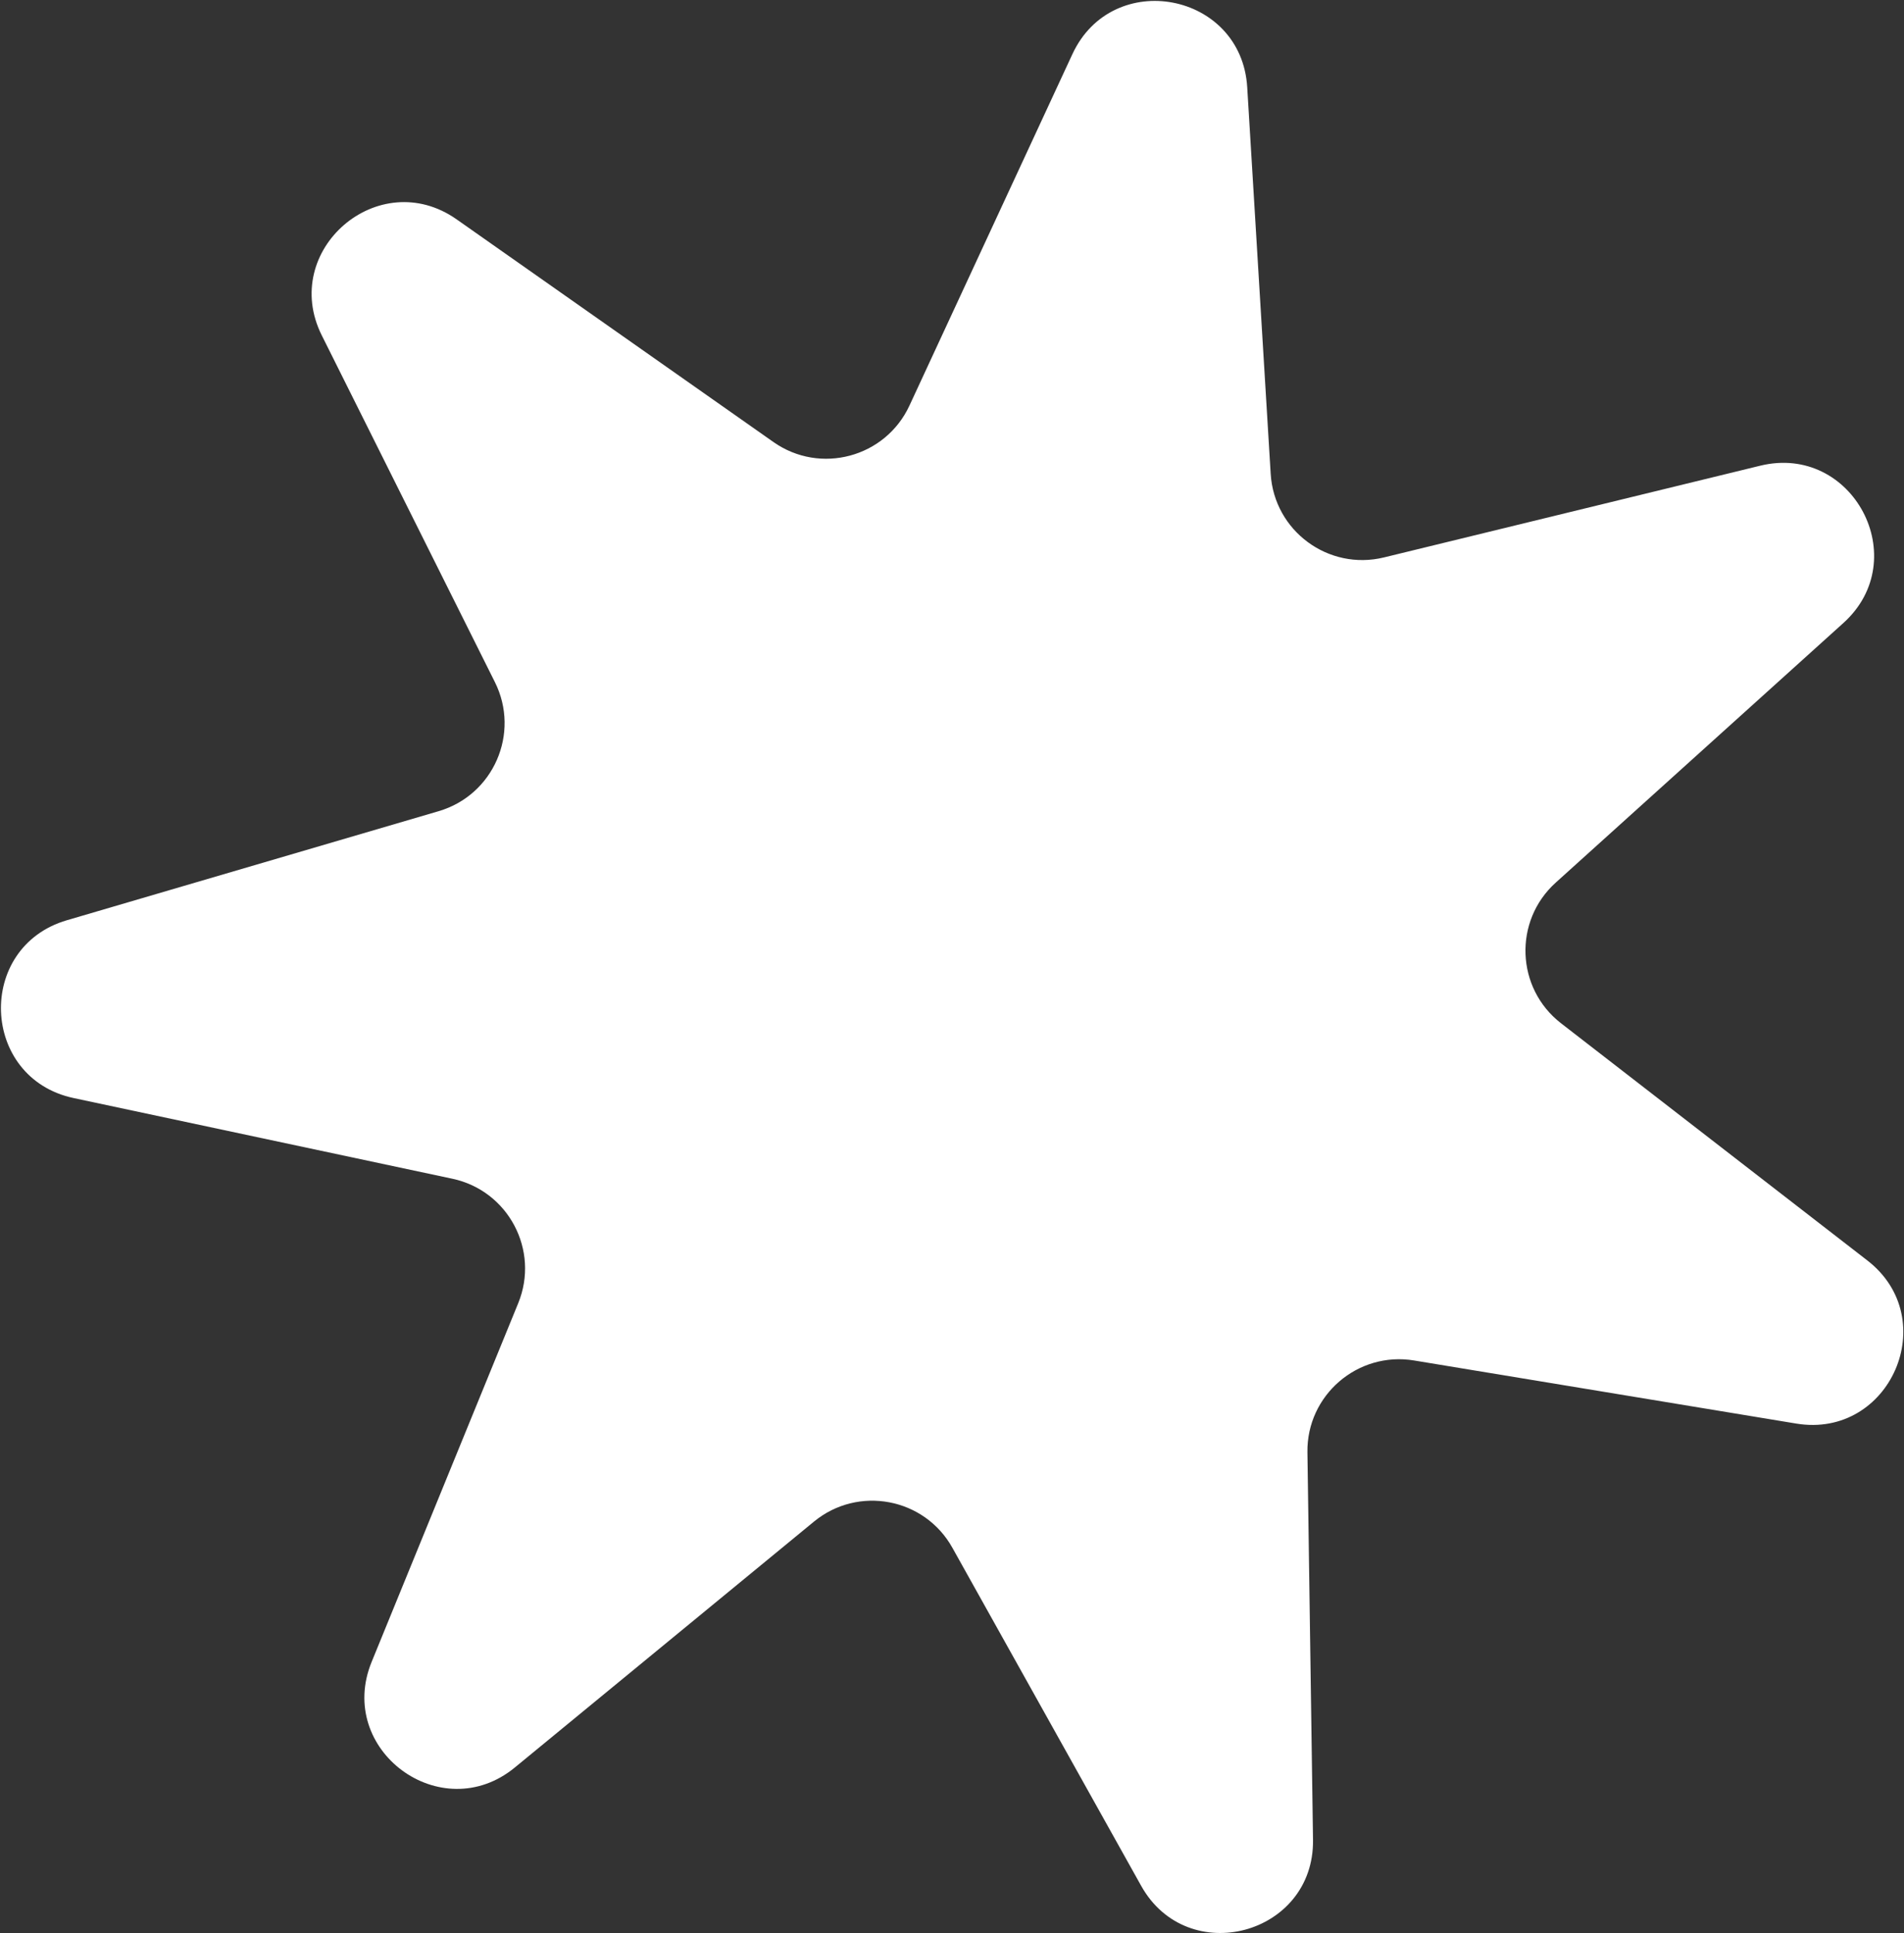 <?xml version="1.0" encoding="UTF-8"?> <svg xmlns="http://www.w3.org/2000/svg" width="1245" height="1264" viewBox="0 0 1245 1264" fill="none"><rect x="0" y="0" width="1245" height="1264" fill="#333333" stroke="none"/> <path d="M701.215 35.422C727.424 -21.105 811.764 -5.168 815.539 57.025L830.884 309.82C833.15 347.153 868.648 373.336 904.985 364.477L1150.97 304.509C1211.49 289.754 1251.63 365.606 1205.38 407.344L1017.28 577.105C989.527 602.15 991.186 646.201 1020.74 669.088L1221.05 824.188C1270.31 862.325 1236 940.975 1174.54 930.827L924.676 889.57C887.784 883.478 854.368 912.247 854.907 949.634L858.563 1202.95C859.462 1265.25 776.561 1287.47 746.184 1233.07L622.738 1012.01C604.5 979.354 561.151 971.163 532.254 994.915L336.657 1155.69C288.525 1195.25 219.448 1144.31 243.017 1086.64L338.855 852.12C352.999 817.508 332.384 778.529 295.814 770.739L48.12 717.976C-12.806 704.998 -16.043 619.255 43.73 601.719L286.822 530.405C322.693 519.882 340.312 479.474 323.613 446.029L210.427 219.337C182.598 163.601 247.642 107.624 298.61 143.447L505.75 289.037C536.349 310.544 578.953 299.119 594.685 265.188L701.215 35.422Z" fill="white"></path> </svg> 